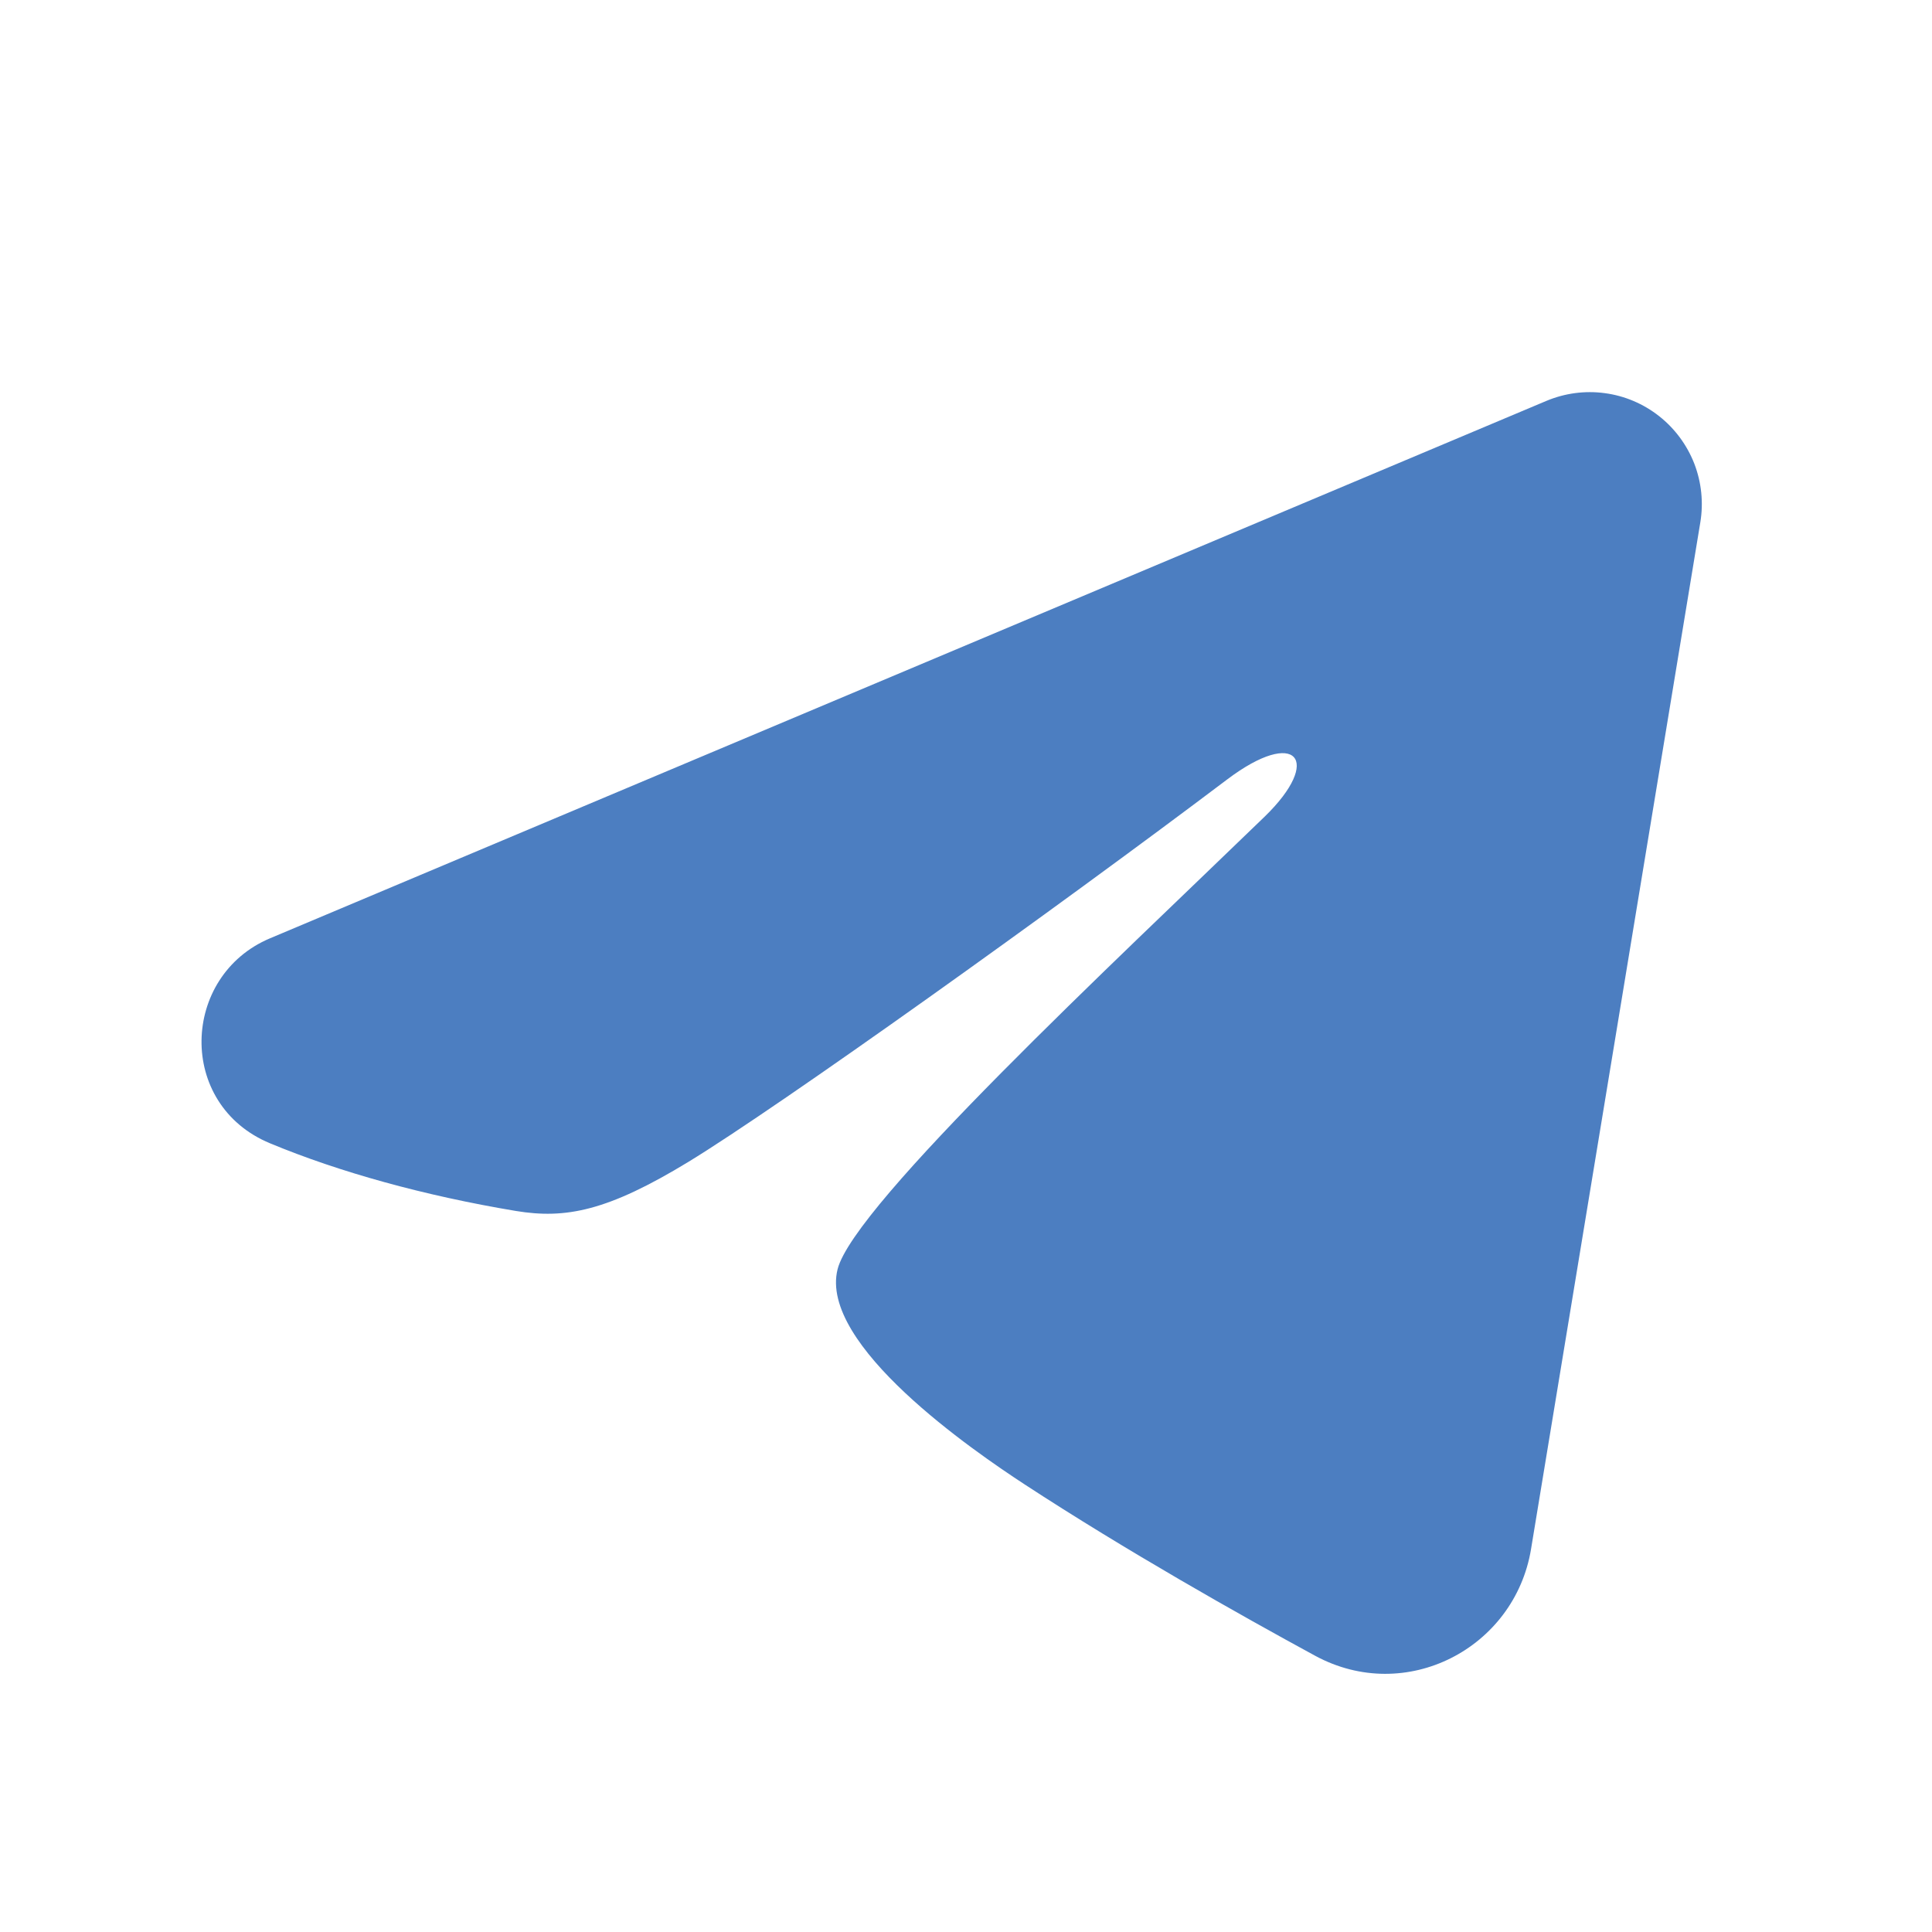 <?xml version="1.0" encoding="UTF-8"?> <svg xmlns="http://www.w3.org/2000/svg" width="22" height="22" viewBox="0 0 22 22" fill="none"><path fill-rule="evenodd" clip-rule="evenodd" d="M17.609 4.565C17.819 4.477 18.049 4.446 18.275 4.477C18.501 4.507 18.714 4.598 18.893 4.739C19.072 4.88 19.21 5.067 19.293 5.279C19.375 5.492 19.399 5.722 19.362 5.947L17.434 17.641C17.247 18.769 16.01 19.416 14.975 18.854C14.11 18.384 12.825 17.659 11.669 16.904C11.091 16.526 9.32 15.314 9.538 14.452C9.725 13.715 12.7 10.946 14.4 9.3C15.067 8.653 14.763 8.28 13.975 8.875C12.018 10.352 8.876 12.598 7.838 13.231C6.921 13.789 6.444 13.884 5.872 13.789C4.83 13.615 3.864 13.347 3.075 13.019C2.009 12.577 2.061 11.112 3.074 10.685L17.609 4.565Z" fill="#4C7EC1"></path></svg> 